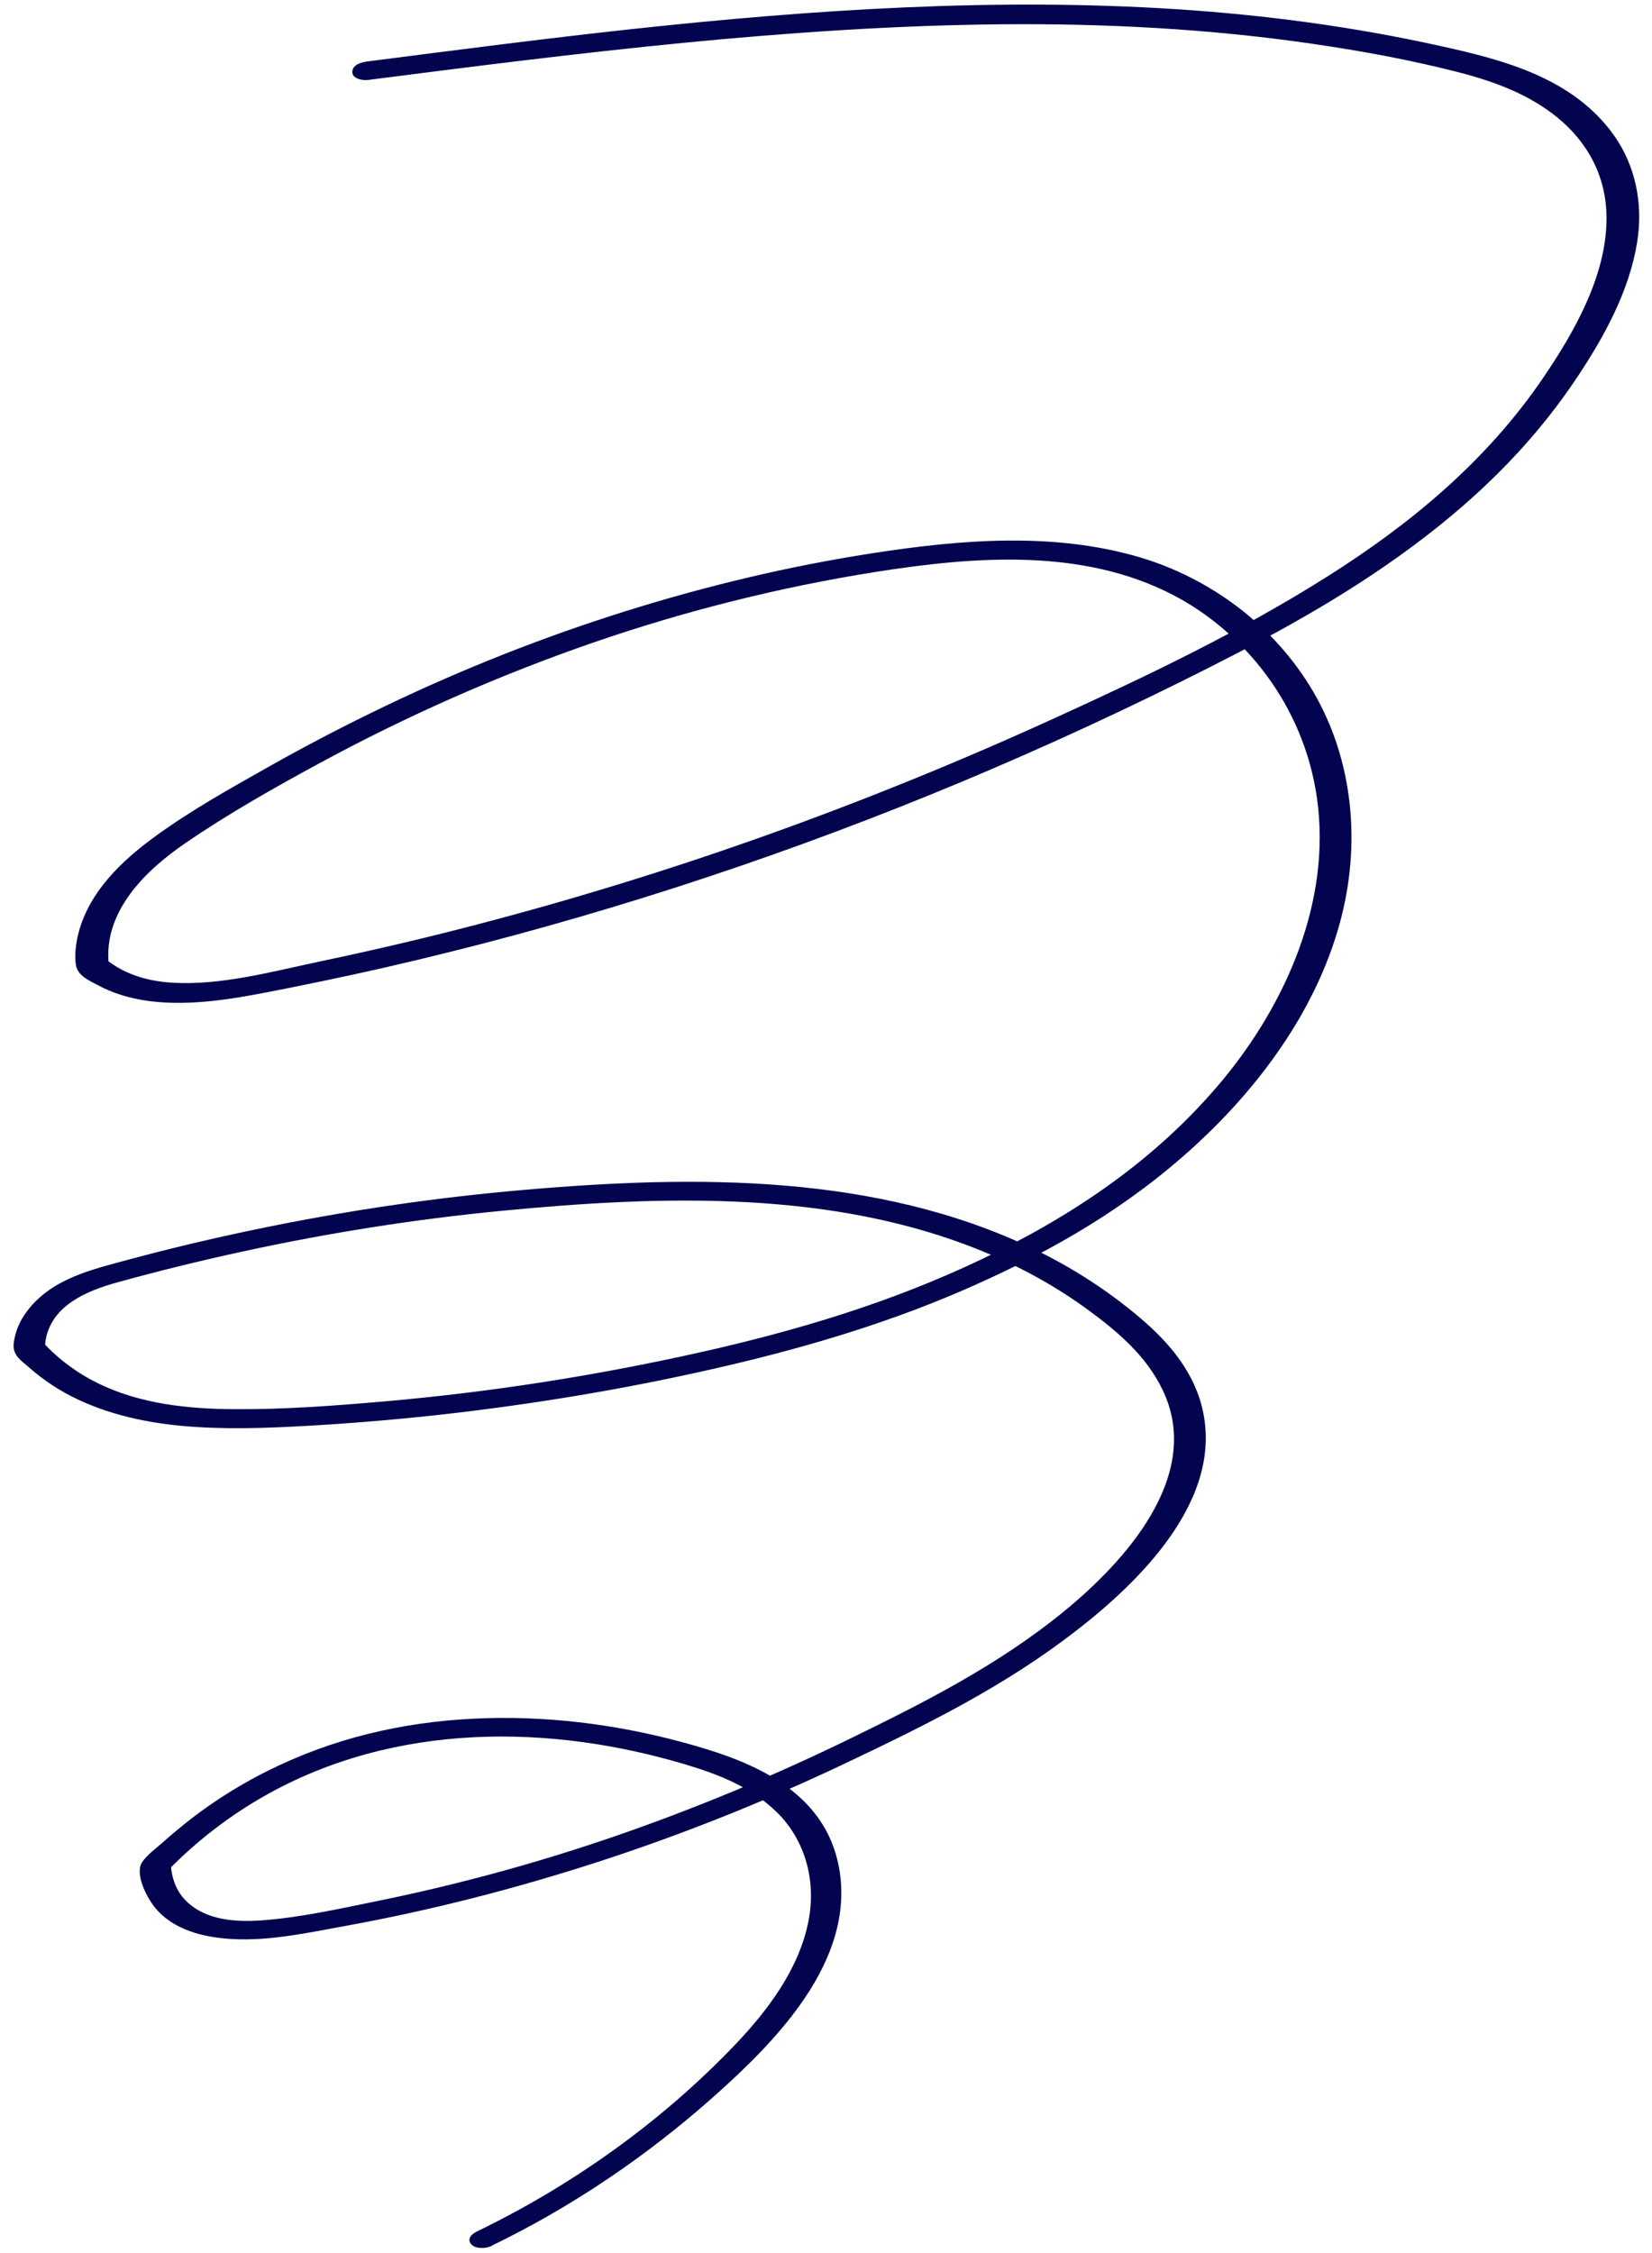 <?xml version="1.0" encoding="UTF-8"?> <svg xmlns="http://www.w3.org/2000/svg" width="121" height="165" viewBox="0 0 121 165" fill="none"> <path d="M35.993 164.471C41.782 161.673 47.311 157.974 52.395 153.435C56.657 149.623 62.695 143.662 61.458 136.796C60.44 131.138 55.049 129.035 50.857 127.832C45.95 126.42 40.836 125.685 35.66 125.828C30.484 125.97 25.353 126.986 20.431 129.288C18.025 130.413 15.692 131.832 13.513 133.58C12.983 134.006 12.452 134.452 11.941 134.91C11.466 135.336 10.8 135.808 10.422 136.356C9.831 137.227 10.777 138.942 11.228 139.542C12.594 141.36 14.968 141.893 17.017 142.004C19.758 142.159 22.585 141.537 25.342 141.035C31.524 139.91 37.679 138.337 43.783 136.359C49.888 134.38 55.994 131.948 61.96 129.114C67.926 126.279 73.566 123.497 78.817 119.429C83.253 115.994 89.799 109.821 88.018 102.964C87.293 100.172 85.371 98.09 83.46 96.474C81.042 94.428 78.394 92.749 75.615 91.42C64.199 85.967 51.041 86.047 38.446 87.134C31.863 87.7 25.269 88.669 18.705 90.038C15.408 90.722 12.113 91.51 8.829 92.404C6.381 93.07 3.282 93.833 1.633 96.54C1.307 97.081 1.091 97.713 1.007 98.352C0.888 99.25 1.571 99.65 2.087 100.109C3.197 101.095 4.434 101.895 5.737 102.505C8.434 103.764 11.383 104.317 14.345 104.502C17.465 104.701 20.63 104.54 23.782 104.342C27.094 104.13 30.412 103.83 33.728 103.433C40.302 102.645 46.882 101.514 53.43 99.975C59.473 98.552 65.511 96.742 71.376 94.122C77.241 91.503 82.678 88.364 87.581 83.854C92.072 79.724 96.242 74.263 98.066 67.843C99.805 61.724 99.034 55.511 96.183 50.646C93.332 45.78 88.6 42.336 83.512 40.822C77.205 38.953 70.415 39.499 63.799 40.531C57.767 41.468 51.756 42.899 45.803 44.766C39.851 46.633 33.984 48.943 28.221 51.706C25.314 53.098 22.436 54.595 19.59 56.203C16.744 57.811 13.951 59.364 11.297 61.304C8.996 62.986 6.41 65.351 5.688 68.59C5.54 69.261 5.454 70.037 5.565 70.699C5.697 71.471 6.604 71.847 7.163 72.144C8.523 72.88 10.034 73.249 11.558 73.38C14.731 73.655 17.979 72.986 21.173 72.35C24.367 71.715 27.428 71.052 30.552 70.302C43.22 67.278 55.813 63.221 68.194 58.181C74.337 55.675 80.43 52.929 86.459 49.94C91.905 47.237 97.348 44.397 102.471 40.729C107.595 37.061 112.052 32.887 115.66 27.417C117.544 24.558 119.334 21.29 119.908 17.763C120.387 14.832 119.729 12.057 118.239 9.945C115.23 5.685 110.07 4.38 105.541 3.377C99.192 1.966 92.722 1.101 86.193 0.676C72.979 -0.182 59.591 0.691 46.231 2.136C39.809 2.833 33.391 3.669 26.975 4.492C26.64 4.535 25.829 4.666 25.805 5.245C25.783 5.797 26.606 5.896 26.917 5.861C42.362 3.875 57.852 1.935 73.241 1.78C80.912 1.707 88.554 2.108 96.076 3.2C99.724 3.73 103.364 4.396 106.926 5.317C109.451 5.973 112.009 6.912 114.104 8.633C116.2 10.353 117.717 12.872 117.669 16.143C117.604 20.305 115.282 24.344 113.068 27.611C108.828 33.873 103.127 38.484 97.287 42.178C90.905 46.218 84.189 49.419 77.518 52.468C70.486 55.684 63.375 58.582 56.207 61.142C49.04 63.703 41.755 65.943 34.462 67.83C30.831 68.771 27.195 69.621 23.554 70.386C19.912 71.152 16.201 72.182 12.627 71.967C10.895 71.864 9.233 71.407 7.824 70.307L7.97 70.663C7.521 66.648 10.861 63.606 13.557 61.76C16.71 59.599 20.022 57.727 23.305 55.945C29.863 52.385 36.605 49.424 43.435 47.064C50.259 44.71 57.184 42.988 64.119 41.888C71.45 40.727 79.295 40.142 85.904 43.563C91.042 46.226 95.494 51.567 96.466 58.486C97.516 65.998 94.198 73.472 89.583 79.057C84.602 85.076 78.294 89.17 71.897 92.221C65.186 95.424 58.236 97.477 51.274 99.038C43.601 100.756 35.886 101.954 28.192 102.627C24.511 102.949 20.813 103.225 17.15 103.2C13.748 103.182 10.259 102.811 7.19 101.31C5.69 100.579 4.337 99.584 3.145 98.314L3.29 98.655C3.427 95.6 6.558 94.48 8.583 93.916C11.685 93.057 14.8 92.297 17.92 91.622C24.144 90.274 30.395 89.291 36.637 88.684C48.57 87.526 61.08 87.125 72.098 91.689C74.799 92.804 77.406 94.238 79.811 96.012C81.841 97.515 83.945 99.266 85.158 101.794C88.183 108.082 82.31 114.417 77.983 117.964C73.073 121.991 67.473 124.79 62.062 127.426C56.651 130.061 50.708 132.53 44.92 134.516C39.132 136.502 33.296 138.075 27.432 139.263C24.683 139.823 21.866 140.447 19.112 140.64C17.246 140.77 15.066 140.625 13.646 139.226C12.97 138.567 12.584 137.653 12.515 136.575L12.344 136.929C21.009 128.152 32.367 126.203 42.587 127.569C45.161 127.914 47.696 128.469 50.177 129.21C52.659 129.95 55.009 130.87 56.898 132.715C58.788 134.56 59.839 137.453 59.221 140.657C58.539 144.217 56.175 147.287 53.891 149.69C48.316 155.546 41.677 160.159 34.935 163.416C34.584 163.585 34.174 163.932 34.503 164.342C34.801 164.716 35.599 164.678 35.995 164.486L35.993 164.471Z" fill="#02044F"></path> </svg> 